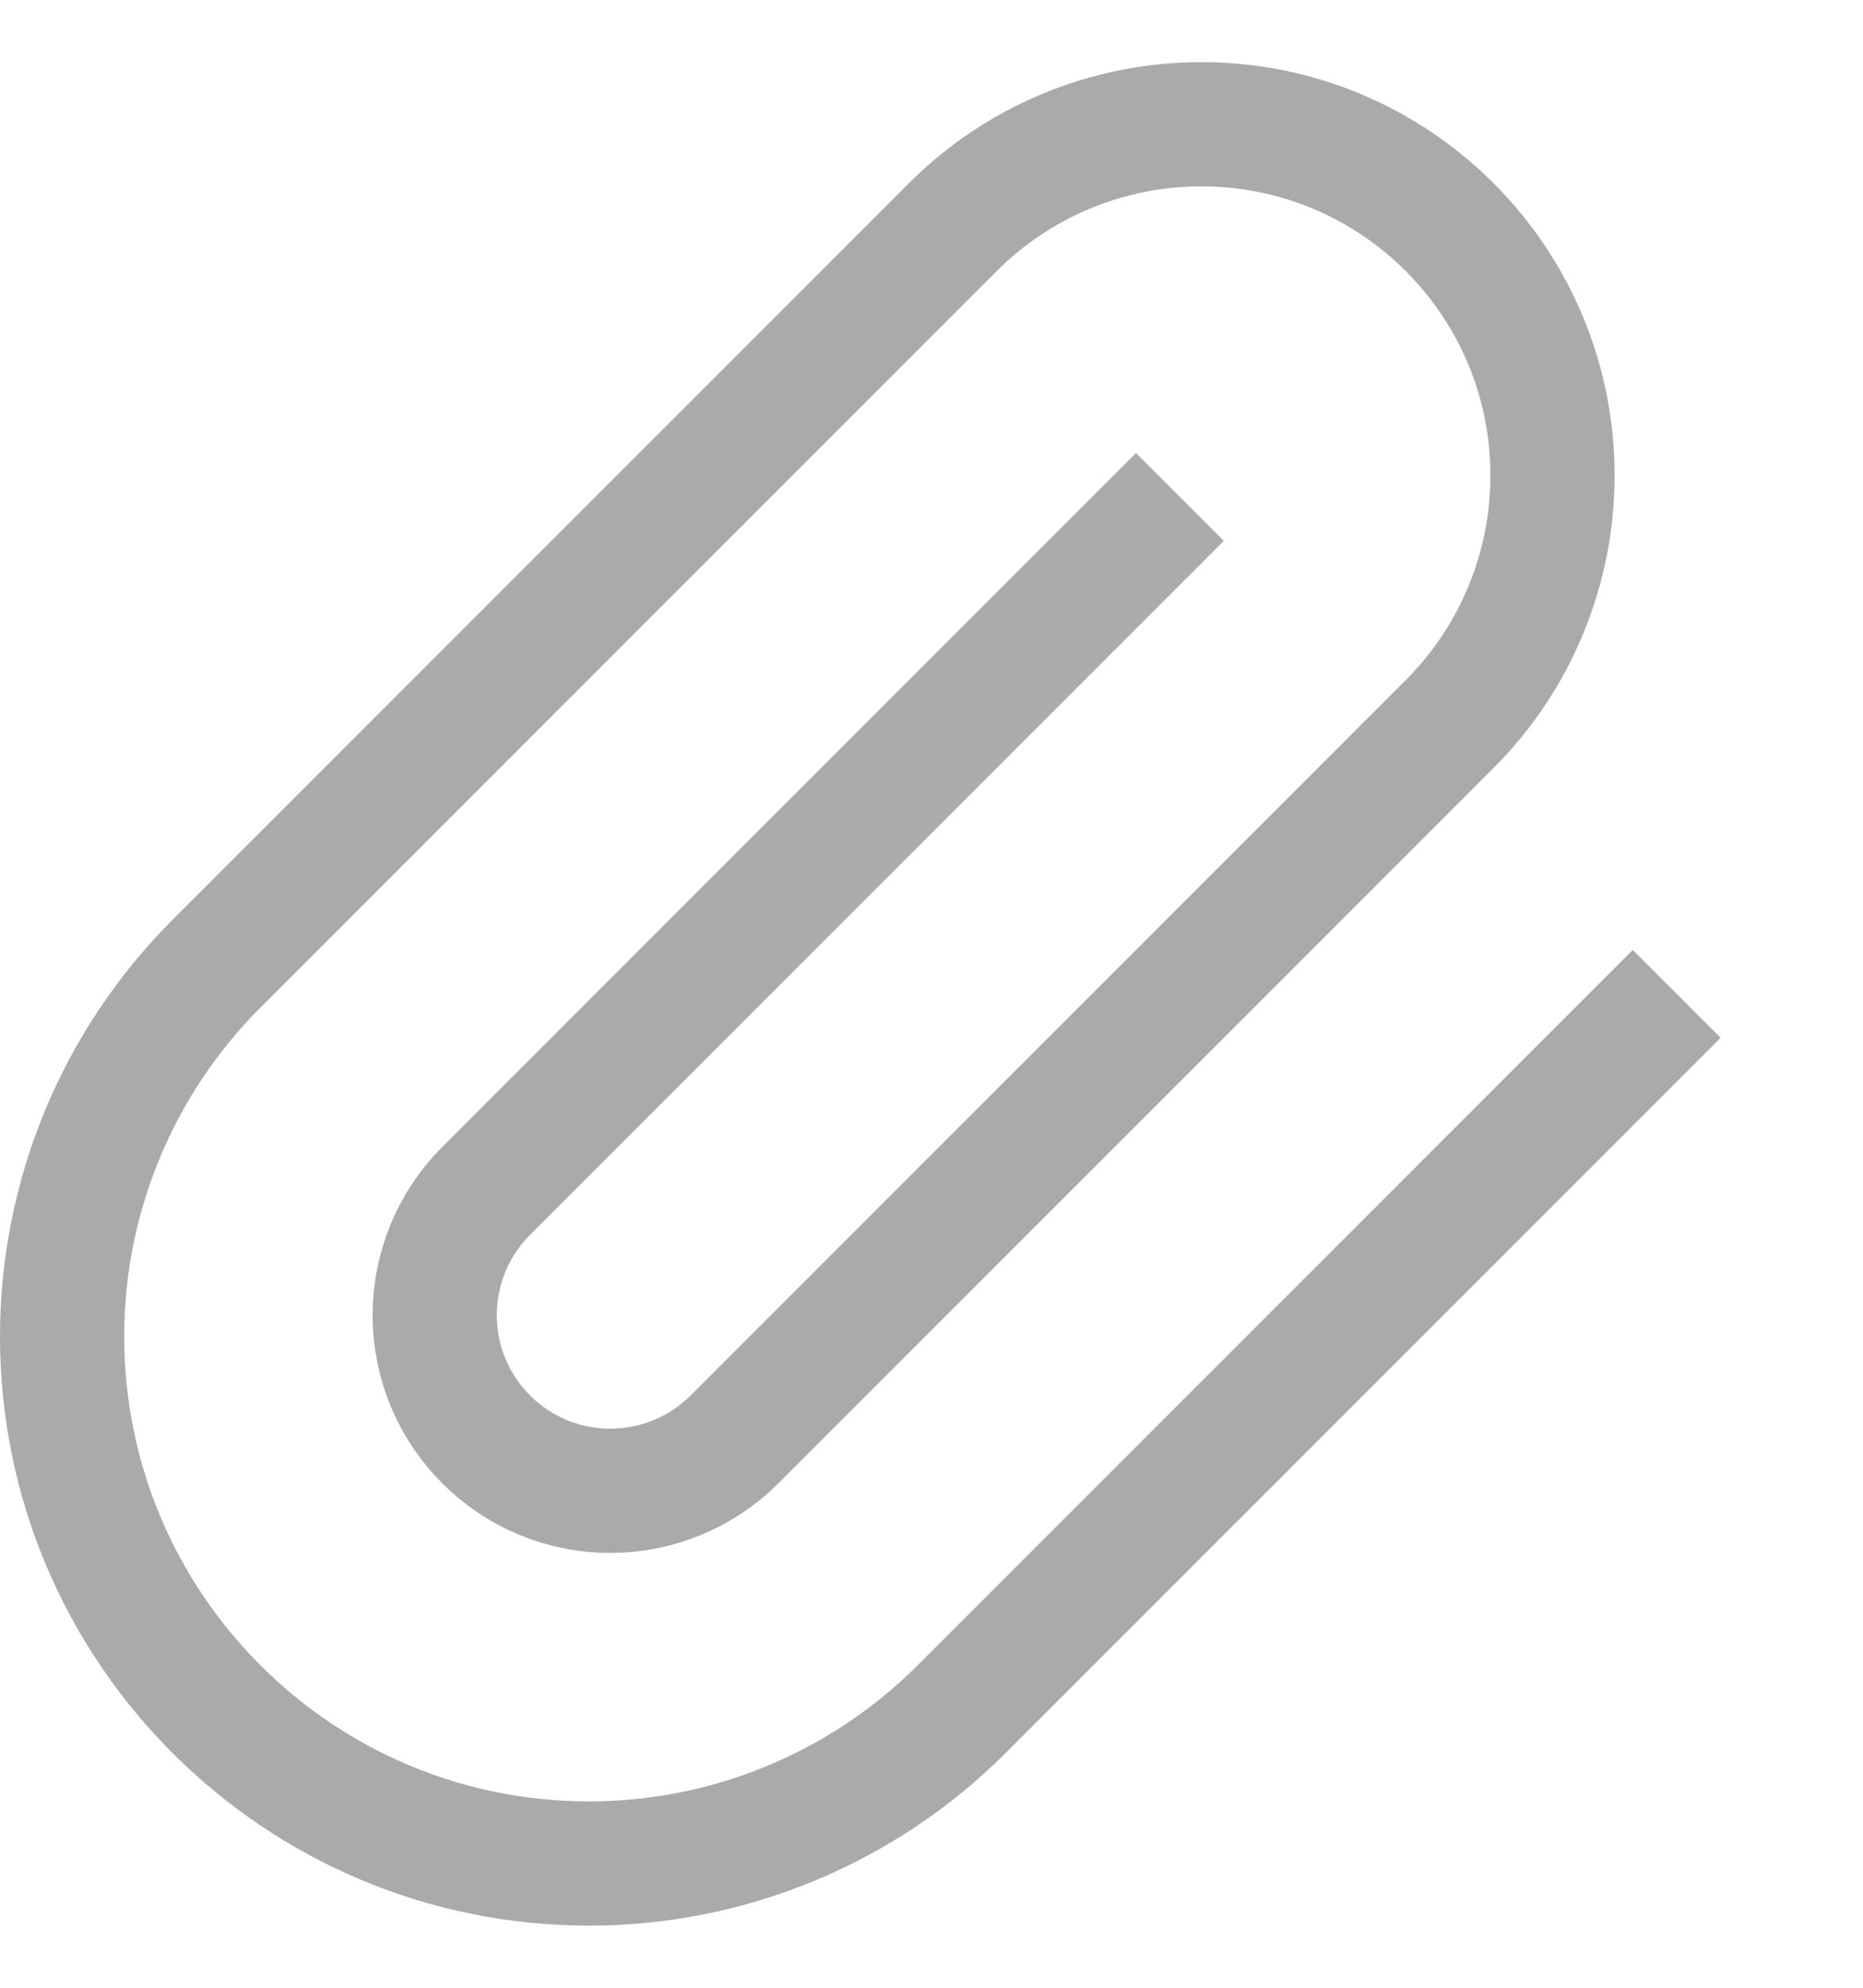 <svg width="15" height="16" viewBox="0 0 15 16" fill="none" xmlns="http://www.w3.org/2000/svg">
<path d="M13.5 8L7.743 13.757C6.947 14.553 5.868 15 4.743 15C2.4 15 0.5 13.101 0.5 10.757C0.5 9.632 0.947 8.553 1.743 7.757L7.672 1.828C8.202 1.298 8.921 1 9.672 1C11.234 1 12.5 2.266 12.5 3.828C12.5 4.579 12.202 5.298 11.672 5.828L5.914 11.586C5.649 11.851 5.289 12 4.914 12C4.133 12 3.5 11.367 3.5 10.586C3.5 10.211 3.649 9.851 3.914 9.586L9.5 4" stroke="#AAAAAA"/>
</svg>
